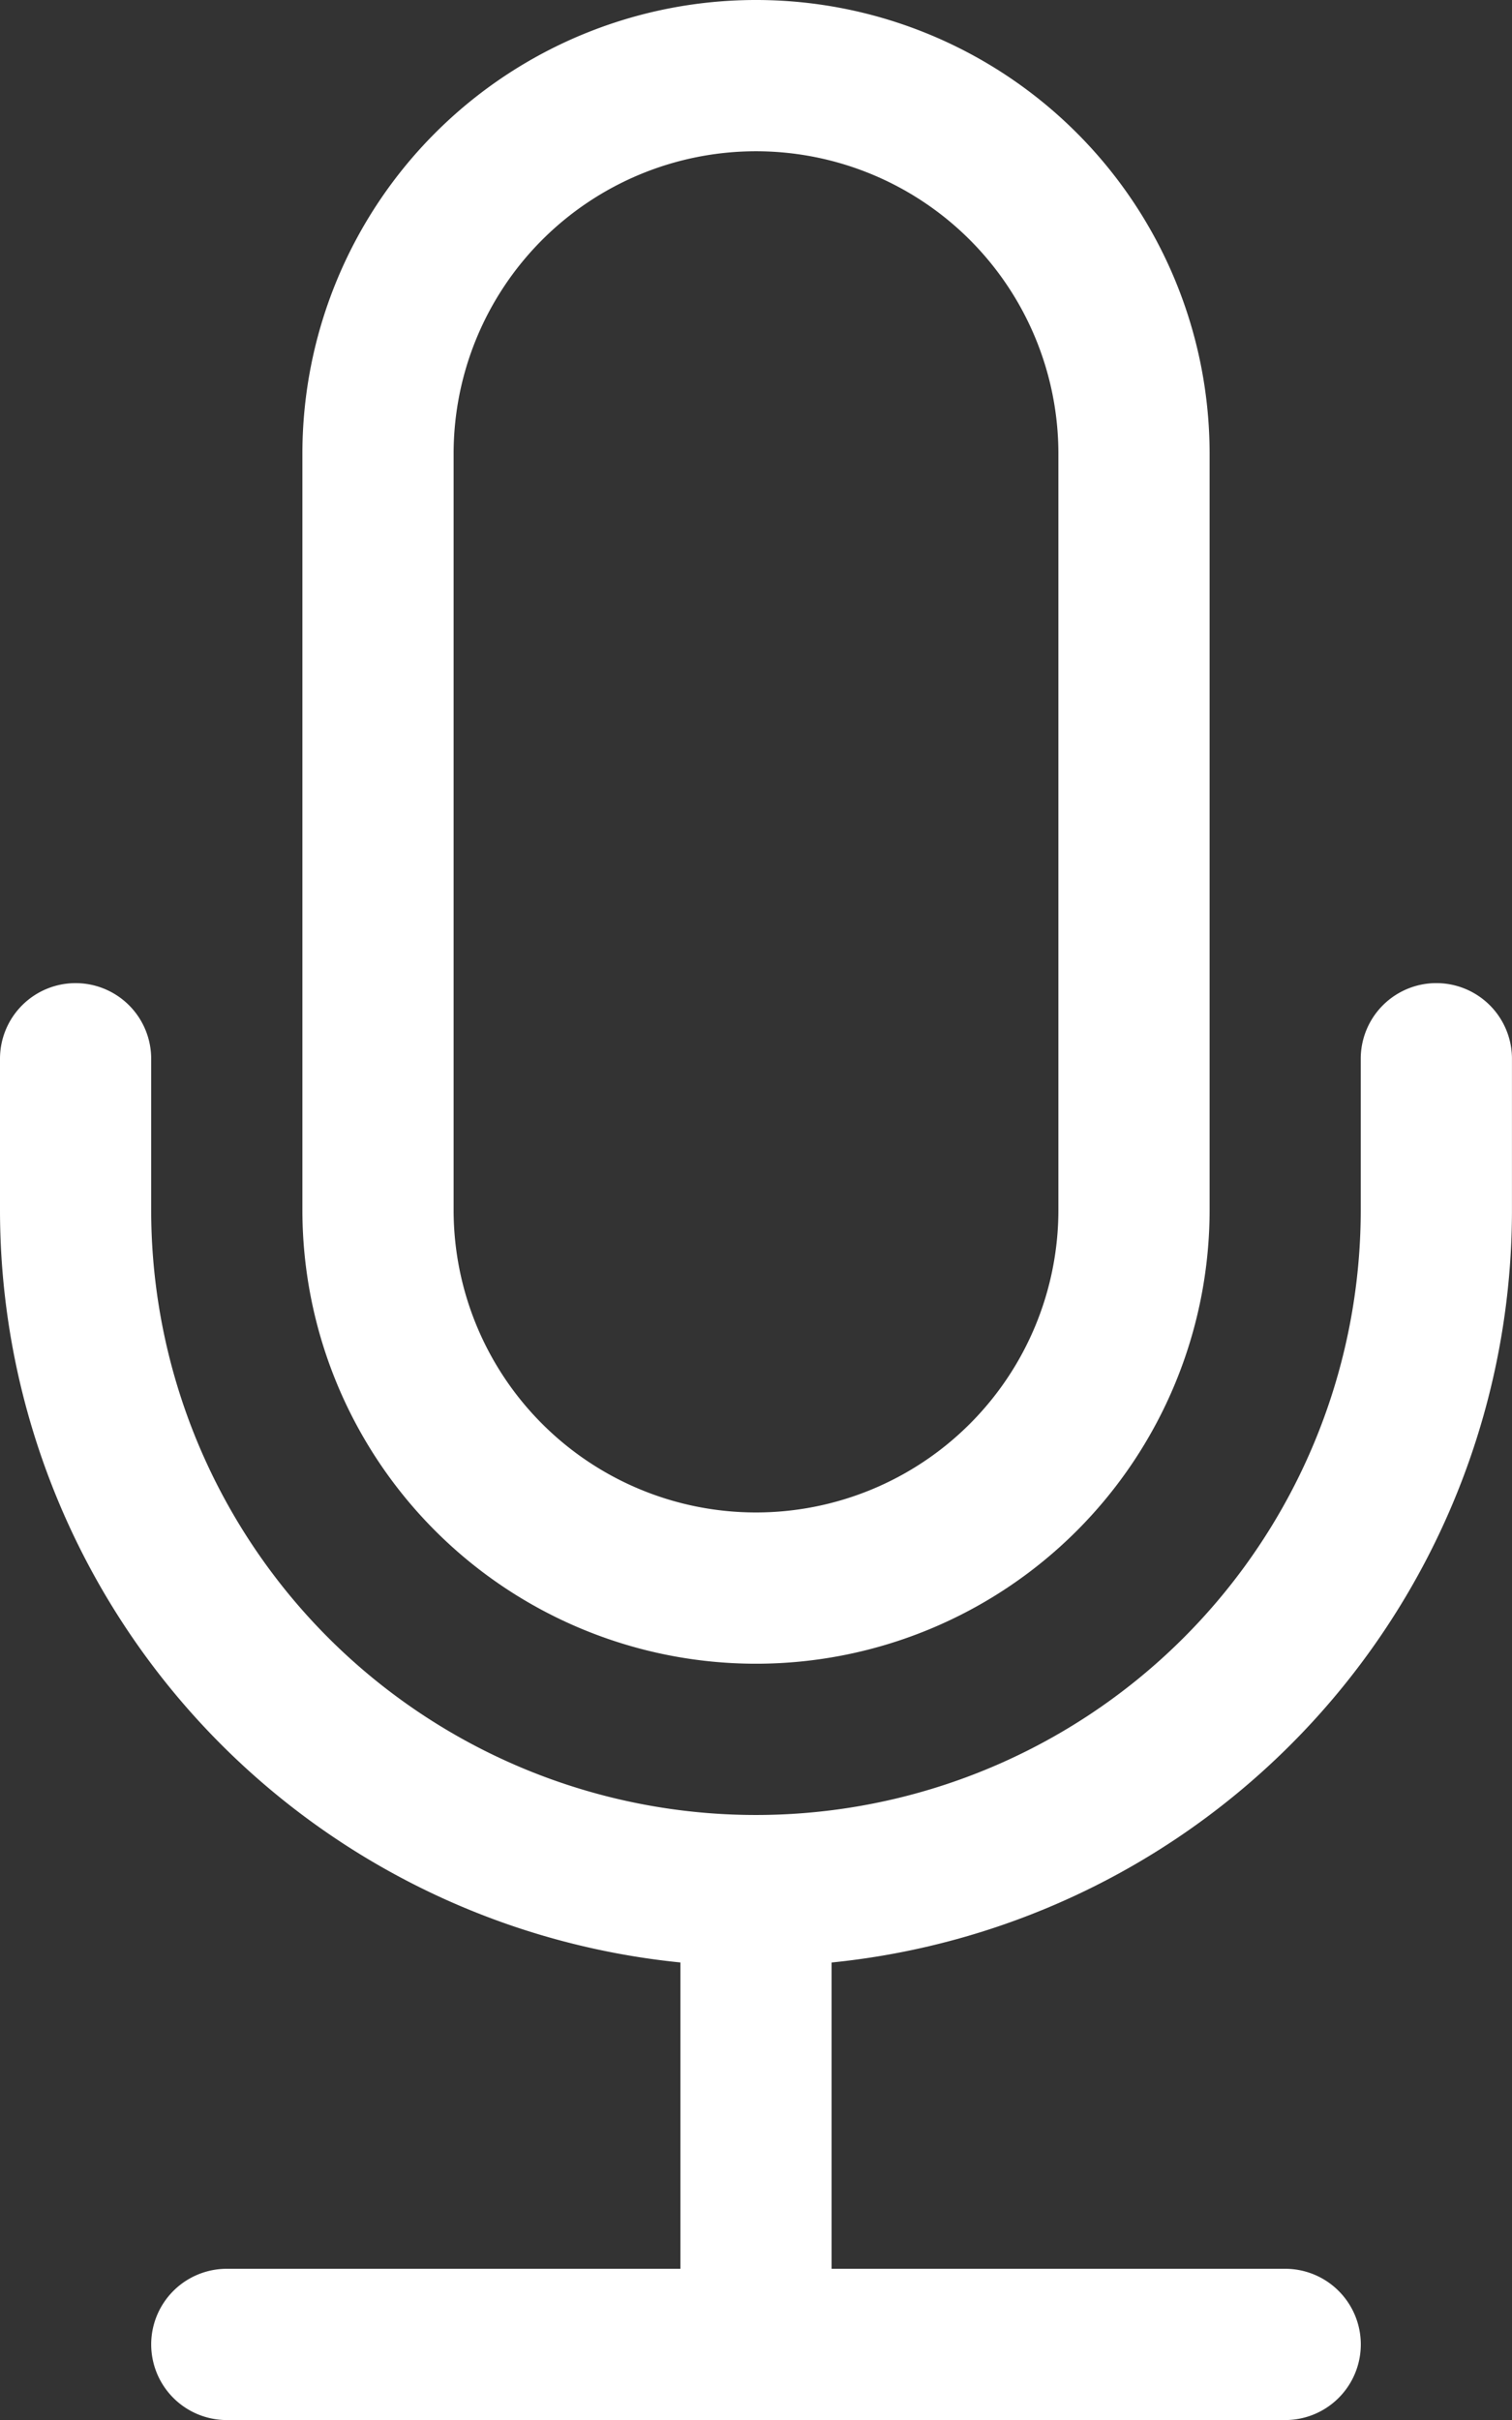 <svg xmlns="http://www.w3.org/2000/svg" width="37.126" height="59.402" viewBox="0 0 37.126 59.402">
  <rect x="0" y="0" width="37.126" height="59.402" fill="#333333" stroke="none"/>
  <g id="obiavi" transform="translate(-6.75)">
    <path id="Path_352" data-name="Path 352" d="M8.606,14.625a1.856,1.856,0,0,1,1.856,1.856v3.713a14.85,14.85,0,1,0,29.7,0V16.481a1.856,1.856,0,1,1,3.713,0v3.713A18.563,18.563,0,0,1,27.169,38.665v7.518H38.307a1.856,1.856,0,1,1,0,3.713H12.319a1.856,1.856,0,1,1,0-3.713H23.457V38.664A18.563,18.563,0,0,1,6.75,20.194V16.481A1.856,1.856,0,0,1,8.606,14.625Z" transform="translate(0 9.507)" fill="#fff" fill-rule="evenodd"/>
    <path id="Path_353" data-name="Path 353" d="M29.813,29.7V11.138a7.425,7.425,0,1,0-14.85,0V29.7a7.425,7.425,0,0,0,14.85,0ZM22.388,0A11.138,11.138,0,0,0,11.25,11.138V29.7a11.138,11.138,0,0,0,22.276,0V11.138A11.138,11.138,0,0,0,22.388,0Z" transform="translate(2.925)" fill="#fff" fill-rule="evenodd"/>
  </g>
</svg>
